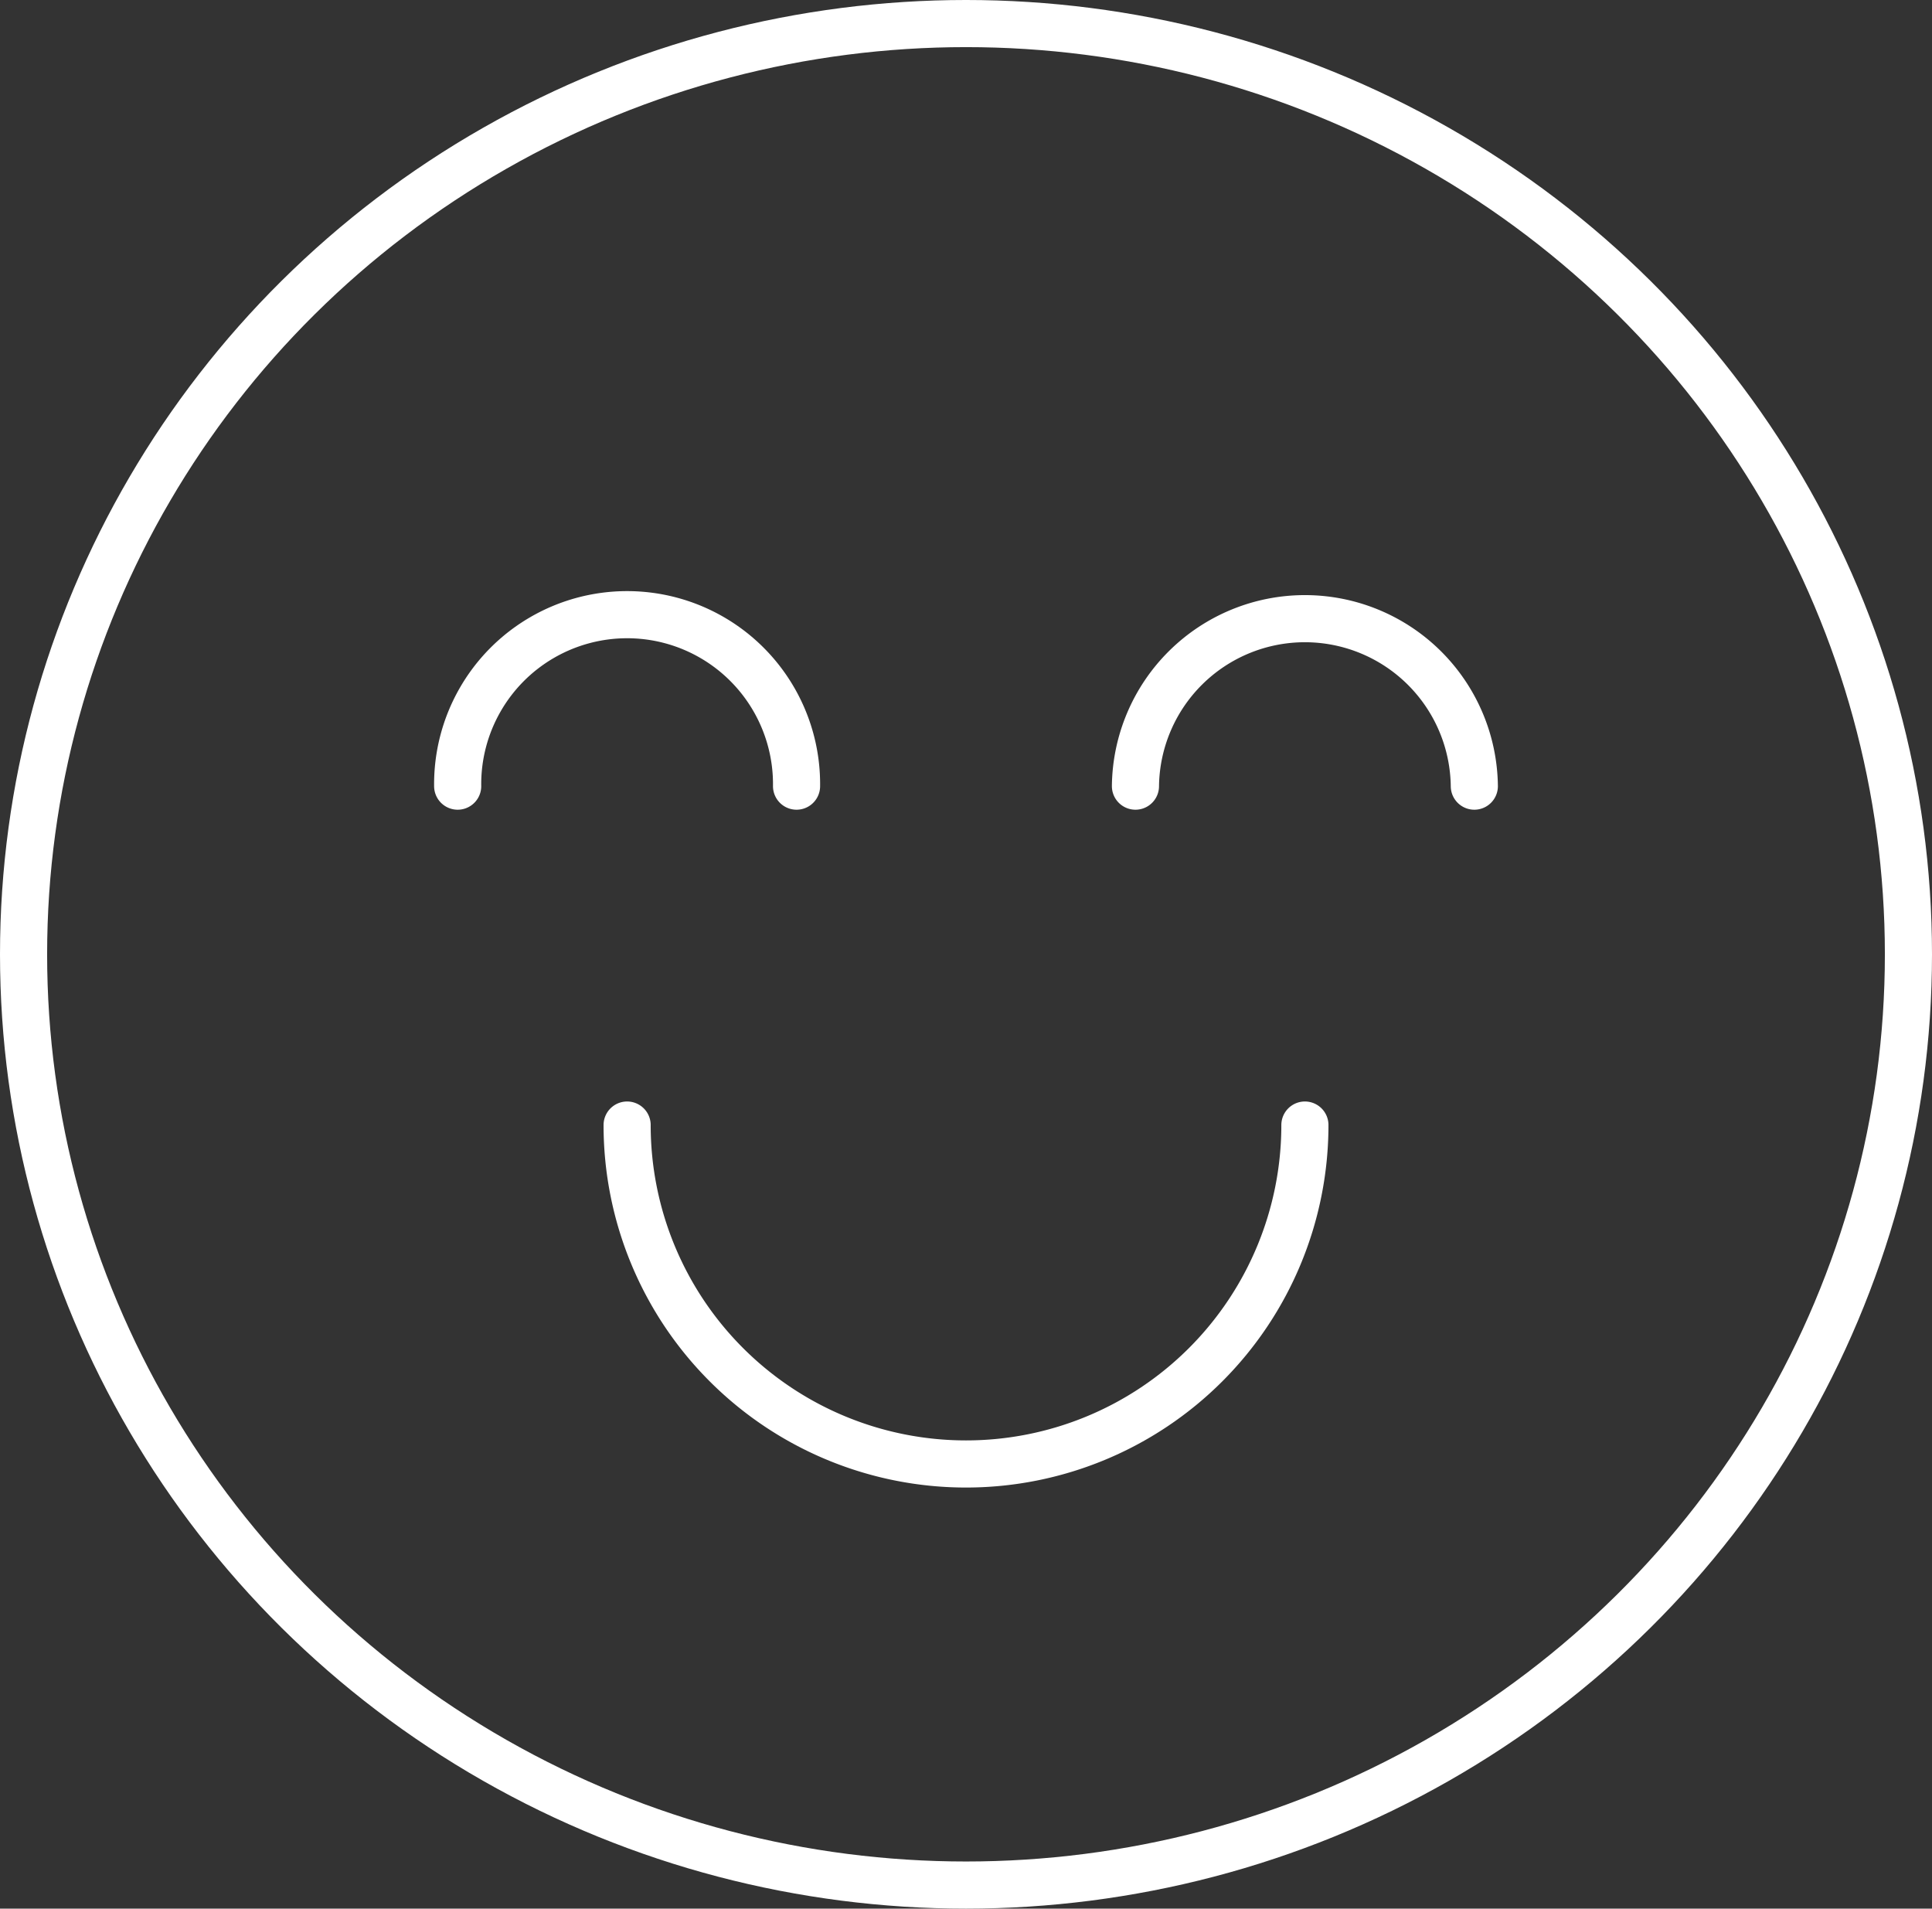 <svg xmlns="http://www.w3.org/2000/svg" width="82" height="81" viewBox="0 0 82 81">
  <rect x="0" y="0" width="82" height="81" fill="#333333" stroke="none"/>
  <g id="Grupo_20" data-name="Grupo 20" transform="translate(1.446 1)">
    <ellipse id="Elipse_8" data-name="Elipse 8" cx="40" cy="39.5" rx="40" ry="39.5" transform="translate(-0.446)" fill="none" stroke="#fff" stroke-linecap="round" stroke-linejoin="round" stroke-width="2"/>
    <path id="Caminho_20" data-name="Caminho 20" d="M226,15.192a7.192,7.192,0,1,1,14.383,0" transform="translate(-208.021 17.171)" fill="none" stroke="#fff" stroke-linecap="round" stroke-linejoin="round" stroke-width="2"/>
    <path id="Caminho_21" data-name="Caminho 21" d="M234,15.192a7.192,7.192,0,0,1,14.383,0" transform="translate(-187.254 17.171)" fill="none" stroke="#fff" stroke-linecap="round" stroke-linejoin="round" stroke-width="2"/>
    <path id="Caminho_22" data-name="Caminho 22" d="M256.767,14A14.383,14.383,0,0,1,228,14" transform="translate(-202.829 32.746)" fill="none" stroke="#fff" stroke-linecap="round" stroke-linejoin="round" stroke-width="2"/>
  </g>
</svg>
